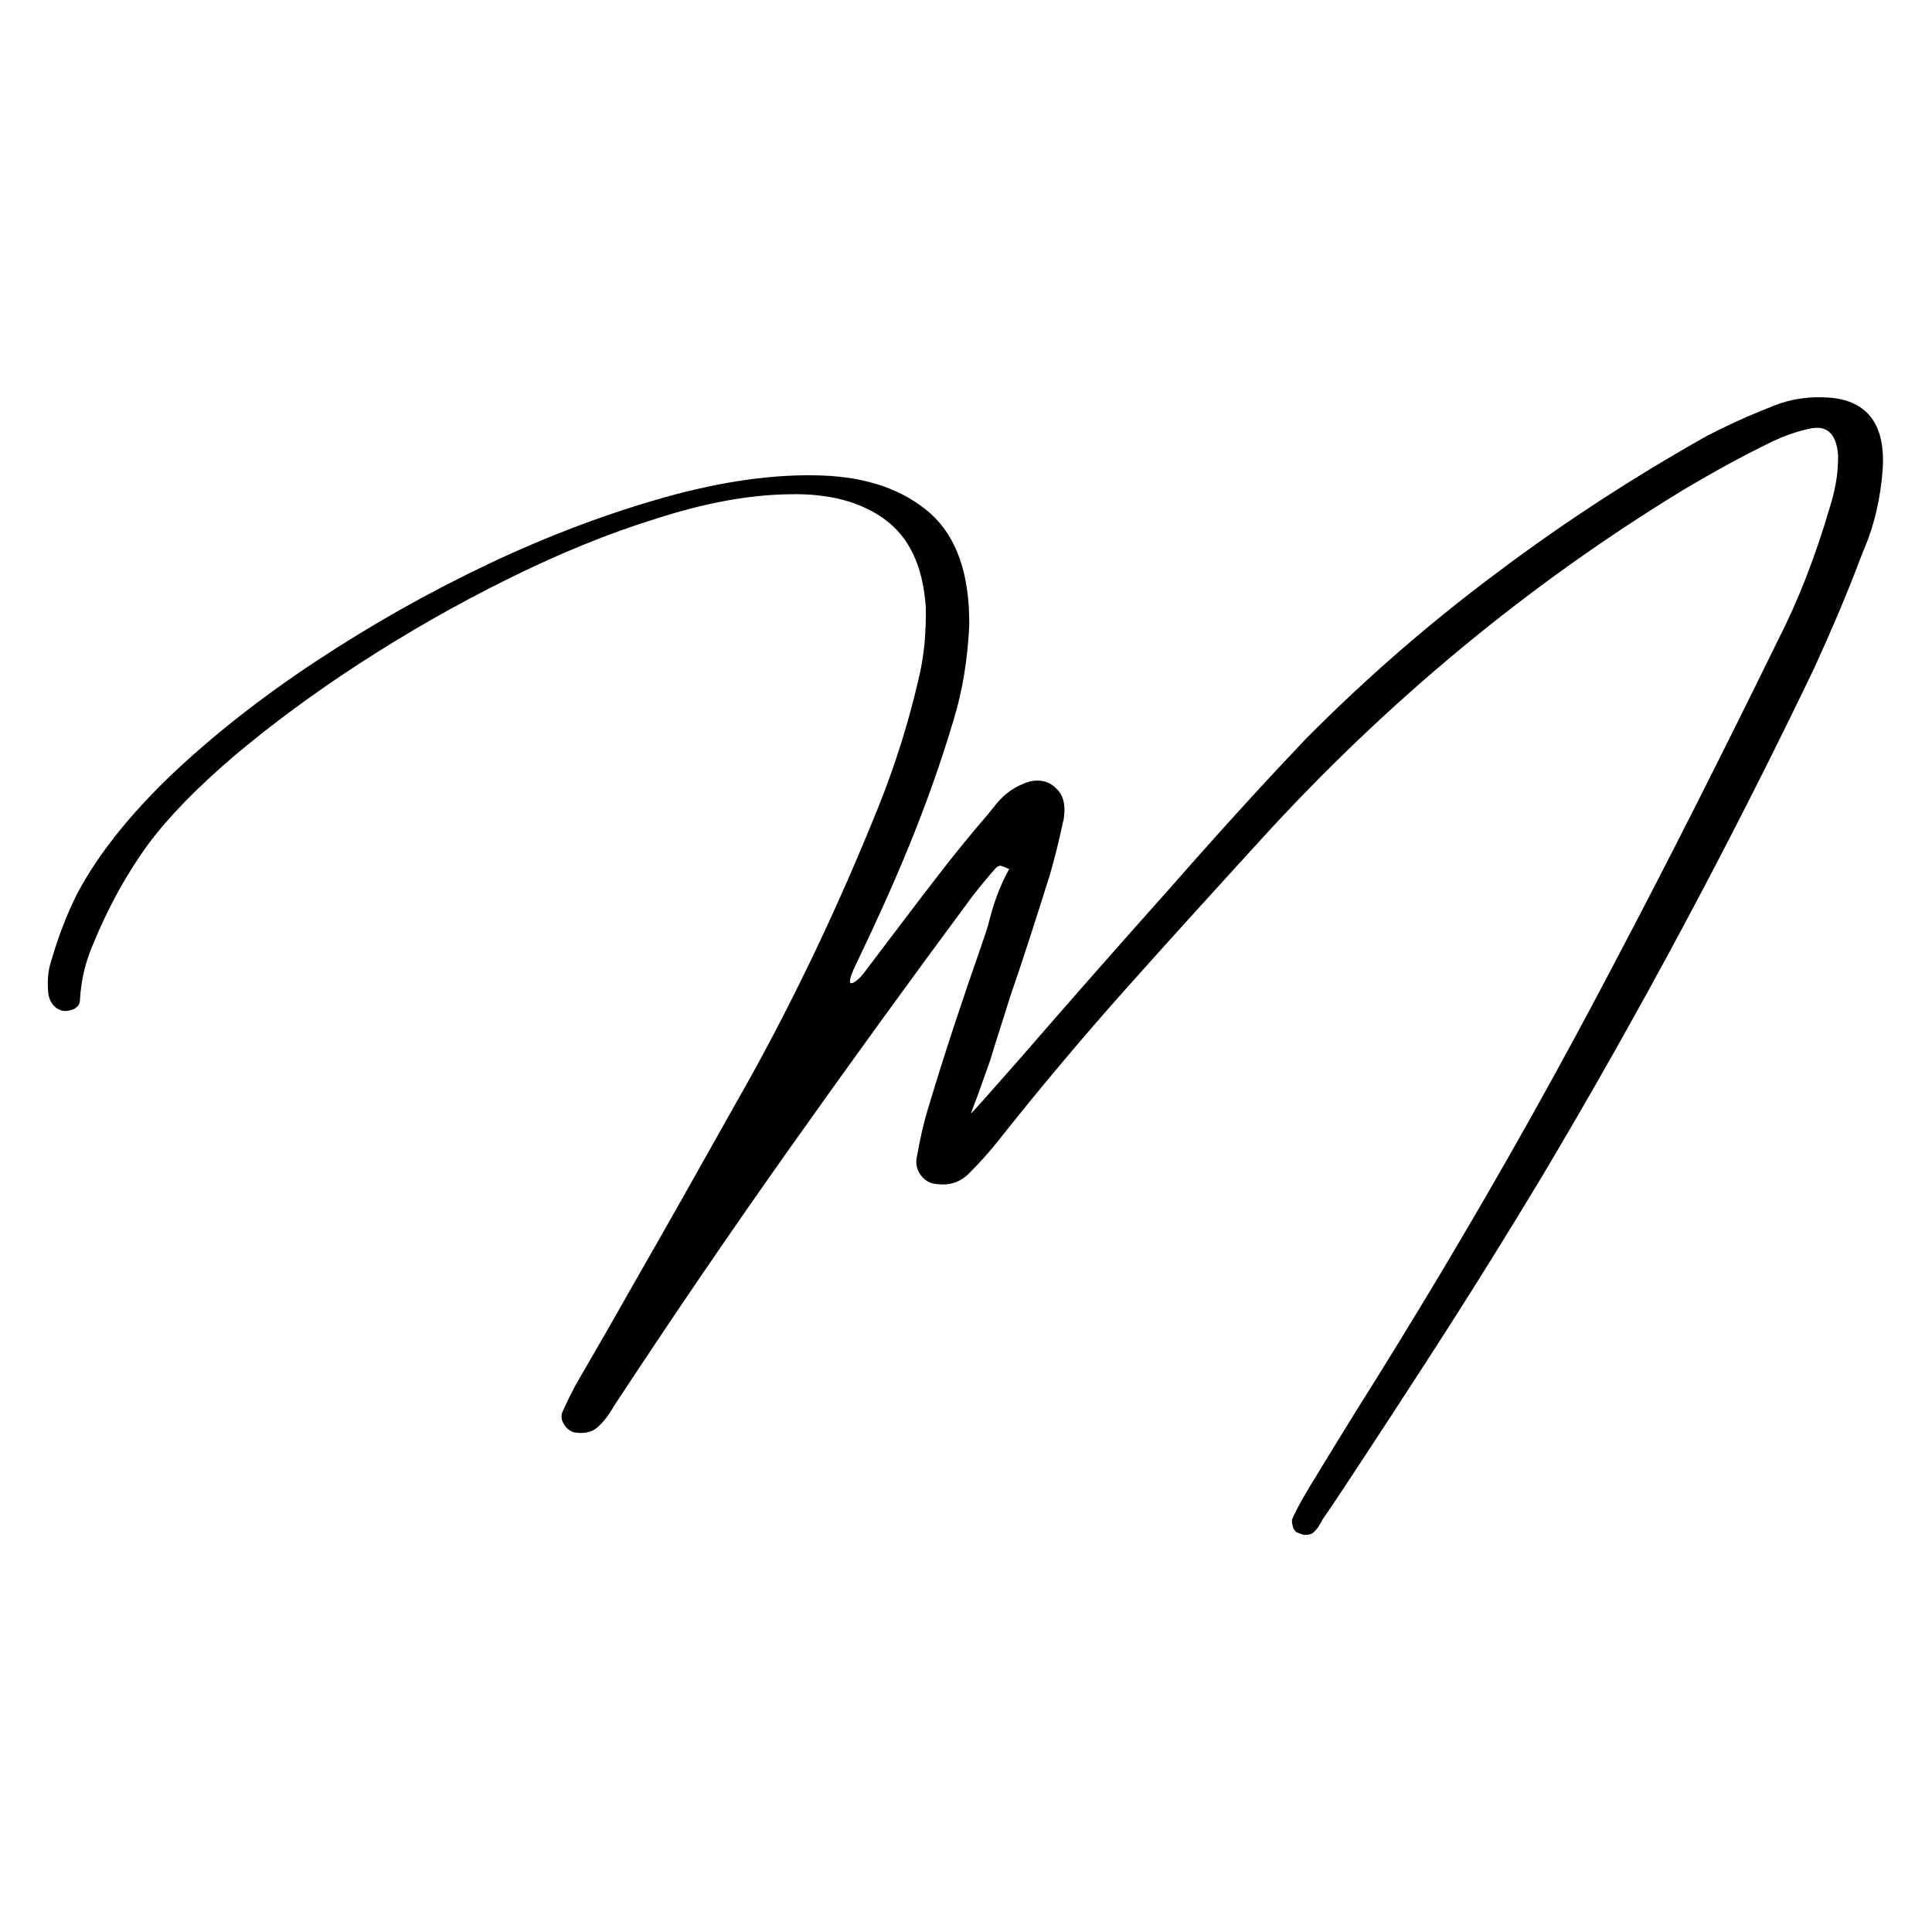 <?xml version="1.0" encoding="utf-8"?>
<!-- Generator: Adobe Illustrator 26.5.0, SVG Export Plug-In . SVG Version: 6.00 Build 0)  -->
<svg version="1.1" id="Layer_1" xmlns="http://www.w3.org/2000/svg" xmlns:xlink="http://www.w3.org/1999/xlink" x="0px" y="0px"
	 viewBox="0 0 360 360" style="enable-background:new 0 0 360 360;" xml:space="preserve">
<path d="M338.1,124.4c3-6.6,5.9-13.3,8.5-20.2c0.3-0.7,0.5-1.4,0.8-2c1.9-4.5,3-9.4,3.4-14.6c0.6-8.3-2.7-12.9-9.8-13.5
	c-3.7-0.3-7.2,0.2-10.5,1.5c-0.7,0.3-1.4,0.6-2.2,0.9c-3.5,1.4-6.9,3-10.2,4.7c-13.5,7.6-26.5,16-39,25.4
	c-12.5,9.3-24.5,19.7-35.8,31.1c-6.1,6.4-14.6,15.6-25.3,27.8c-10.8,12.1-20.1,22.7-27.9,31.7c-5.8,6.6-8.9,10.1-9.2,10.3
	c0.3-0.7,0.6-1.7,1.1-2.9c0.5-1.3,0.9-2.6,1.4-3.9c0.5-1.5,0.9-2.5,1.1-3.1c1.2-4,2.5-7.9,3.7-11.8c2.6-7.5,5-15.1,7.4-22.7
	c0.9-3.1,1.7-6.3,2.4-9.6c0.1-0.3,0.1-0.5,0.2-0.8c0.4-2.6,0-4.5-1.4-5.8c-1.3-1.3-2.9-1.7-4.9-1.3c-2.6,0.8-4.7,2.2-6.5,4.5
	c-0.4,0.5-0.8,1-1.2,1.5c-3.2,3.7-6.3,7.5-9.3,11.4c-4.5,5.8-8.9,11.7-13.4,17.6c-1.2,1.7-2.2,2.5-2.8,2.6c-0.6,0.1-0.4-1,0.7-3.3
	c3.5-7.3,6.9-14.7,10-22.3c3.1-7.6,5.9-15.4,8.3-23.5c1.7-5.5,2.6-11.4,2.9-17.5c0.1-9.5-2.3-16.5-7.2-20.9
	c-5-4.4-11.7-6.8-20.3-7.1c-8.6-0.3-18.2,1-29,4c-10.7,3-21.7,7.1-32.9,12.4c-11.2,5.3-22,11.4-32.3,18.2
	c-10.3,6.8-19.3,13.9-27.1,21.3c-7.7,7.4-13.5,14.7-17.3,21.8c-2.1,4.1-3.7,8.4-5,12.9c-0.6,1.8-0.7,3.8-0.5,6
	c0.3,1.7,1.2,2.7,2.5,3.1c0.8,0.2,1.6,0,2.3-0.3c0.7-0.4,1.1-0.9,1.1-1.7c0.2-3.8,1.1-7.3,2.5-10.5c2.8-6.8,6.2-13,10.3-18.6
	c3.8-5.1,9.2-10.6,16-16.4c6.9-5.8,14.7-11.6,23.5-17.3c8.8-5.7,17.9-10.9,27.4-15.6c9.5-4.7,18.7-8.5,27.8-11.3
	c9-2.9,17.2-4.4,24.6-4.5c7.4-0.2,13.4,1.4,17.9,4.7c4.5,3.3,7.1,8.7,7.6,16.3c0.1,4.7-0.3,9.3-1.4,13.7c-1.9,8.2-4.4,16-7.4,23.5
	c-7.8,19.4-16.6,37.8-26.6,55.3c-6.4,11.4-12.8,22.8-19.3,34.1c-3.2,5.7-6.5,11.4-9.8,17.1c-1.2,2-2.2,4.1-3.2,6.3
	c-0.3,0.8-0.2,1.5,0.3,2.3c0.5,0.8,1.1,1.3,1.9,1.5c1.8,0.3,3.3,0,4.4-1c1.1-1,2.1-2.3,3-3.9c10.7-16.3,21.6-32.3,32.8-48.1
	c11.2-15.8,22.5-31.4,34-46.9c1.4-1.8,2.8-3.5,4.3-5.2c0.4-0.4,0.8-0.6,1.2-0.4c0.4,0.1,0.8,0.3,1.2,0.5c0.1,0,0.1,0,0.1,0.1v-0.1
	c-0.1-0.1-0.2-0.2-0.4-0.3c0.2,0.2,0.4,0.3,0.5,0.3c0,0.1,0,0.1-0.1,0.1c-1.7,3.1-2.9,6.4-3.8,10.1c-0.4,1.4-0.9,2.8-1.4,4.3
	c-3.4,9.7-6.7,19.6-9.7,29.6c-1,3.2-1.7,6.4-2.3,9.8c-0.2,1.2,0.1,2.3,0.8,3.2c0.7,0.9,1.6,1.5,2.7,1.6c2.6,0.4,4.8-0.3,6.6-2.3
	c1.7-1.7,3.4-3.6,5-5.6c7.6-9.6,15.4-18.9,23.5-28c8.1-9.1,16.2-18,24.4-27c0.4-0.4,0.8-0.8,1.1-1.2c23.7-26,50-47.7,78.9-65.3
	c5.4-3.2,10.8-6.2,16.4-8.9c2.3-1.1,4.8-2,7.4-2.5c3-0.5,4.6,1.2,4.9,5c0,1.8-0.1,3.5-0.4,5.1c-0.3,1.7-0.7,3.3-1.2,4.8
	c-2.6,8.9-5.8,17.2-9.8,25c-9.9,20.2-19.9,40.1-30.3,59.8c-10.3,19.7-21.2,39.1-32.5,58c-5.1,8.5-10.3,17-15.6,25.4
	c-2.8,4.5-5.6,9.1-8.4,13.7c-1.2,2-2.4,4-3.4,6.2c-0.2,0.3-0.2,0.7-0.1,1.2c0.1,0.5,0.2,0.9,0.4,1.1c0.2,0.3,0.5,0.5,0.9,0.6
	c0.4,0.2,0.7,0.3,1.1,0.3c0.8,0,1.4-0.2,1.8-0.7c0.5-0.5,0.8-1,1.2-1.7c0.1-0.1,0.1-0.2,0.2-0.4c1.5-2.2,3-4.4,4.5-6.7
	c6.2-9.4,12.4-18.9,18.5-28.4c6.1-9.5,12.1-19.2,18-29C305.5,188.7,322.4,157.1,338.1,124.4z"/>
</svg>
